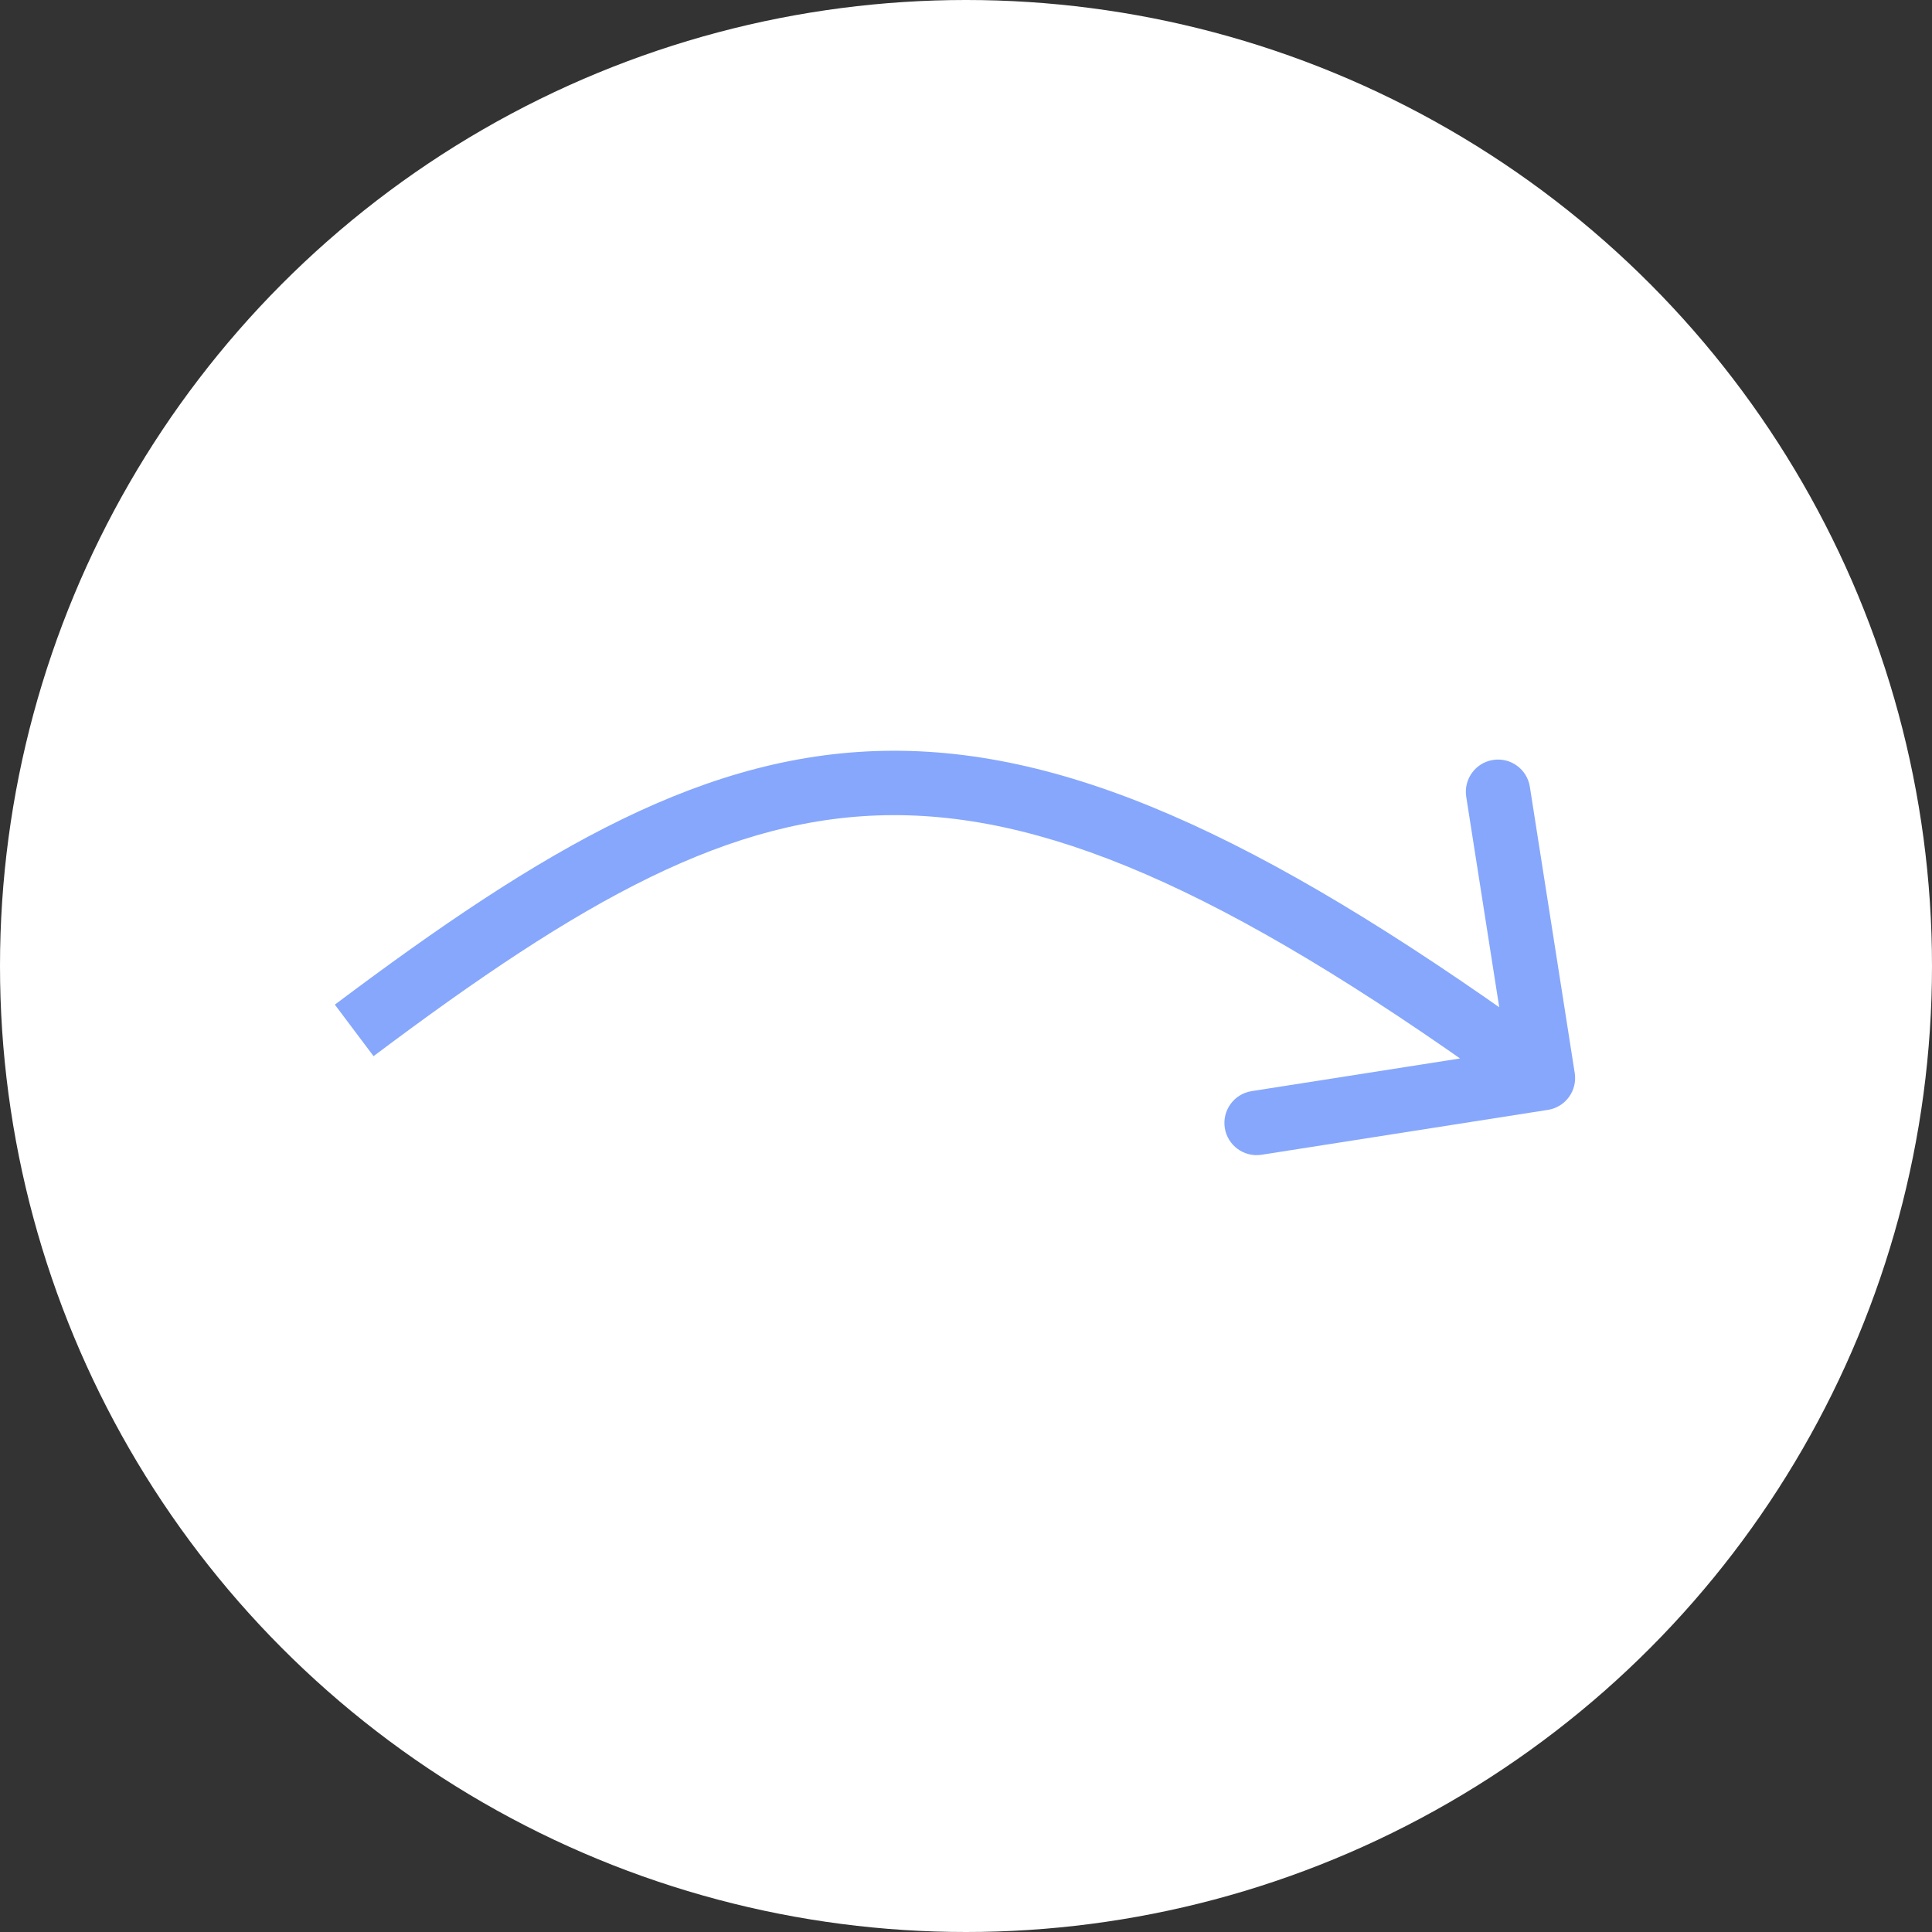 <?xml version="1.0" encoding="UTF-8"?> <svg xmlns="http://www.w3.org/2000/svg" width="60" height="60" viewBox="0 0 60 60" fill="none"><rect x="0" y="0" width="60" height="60" fill="#333333" stroke="none"/> <circle cx="30" cy="30" r="30" fill="white"></circle> <path d="M48.072 34.468C48.617 34.383 48.99 33.871 48.905 33.325L47.511 24.434C47.425 23.888 46.914 23.515 46.368 23.601C45.823 23.686 45.45 24.198 45.535 24.744L46.774 32.647L38.87 33.886C38.325 33.972 37.952 34.483 38.037 35.029C38.123 35.575 38.635 35.947 39.18 35.862L48.072 34.468ZM11.601 32.8C18.06 27.948 22.674 25.327 27.738 25.315C32.818 25.303 38.591 27.919 47.328 34.288L48.506 32.672C39.731 26.275 33.503 23.301 27.733 23.315C21.945 23.328 16.857 26.35 10.399 31.2L11.601 32.8Z" fill="#86A7FC"></path> </svg> 